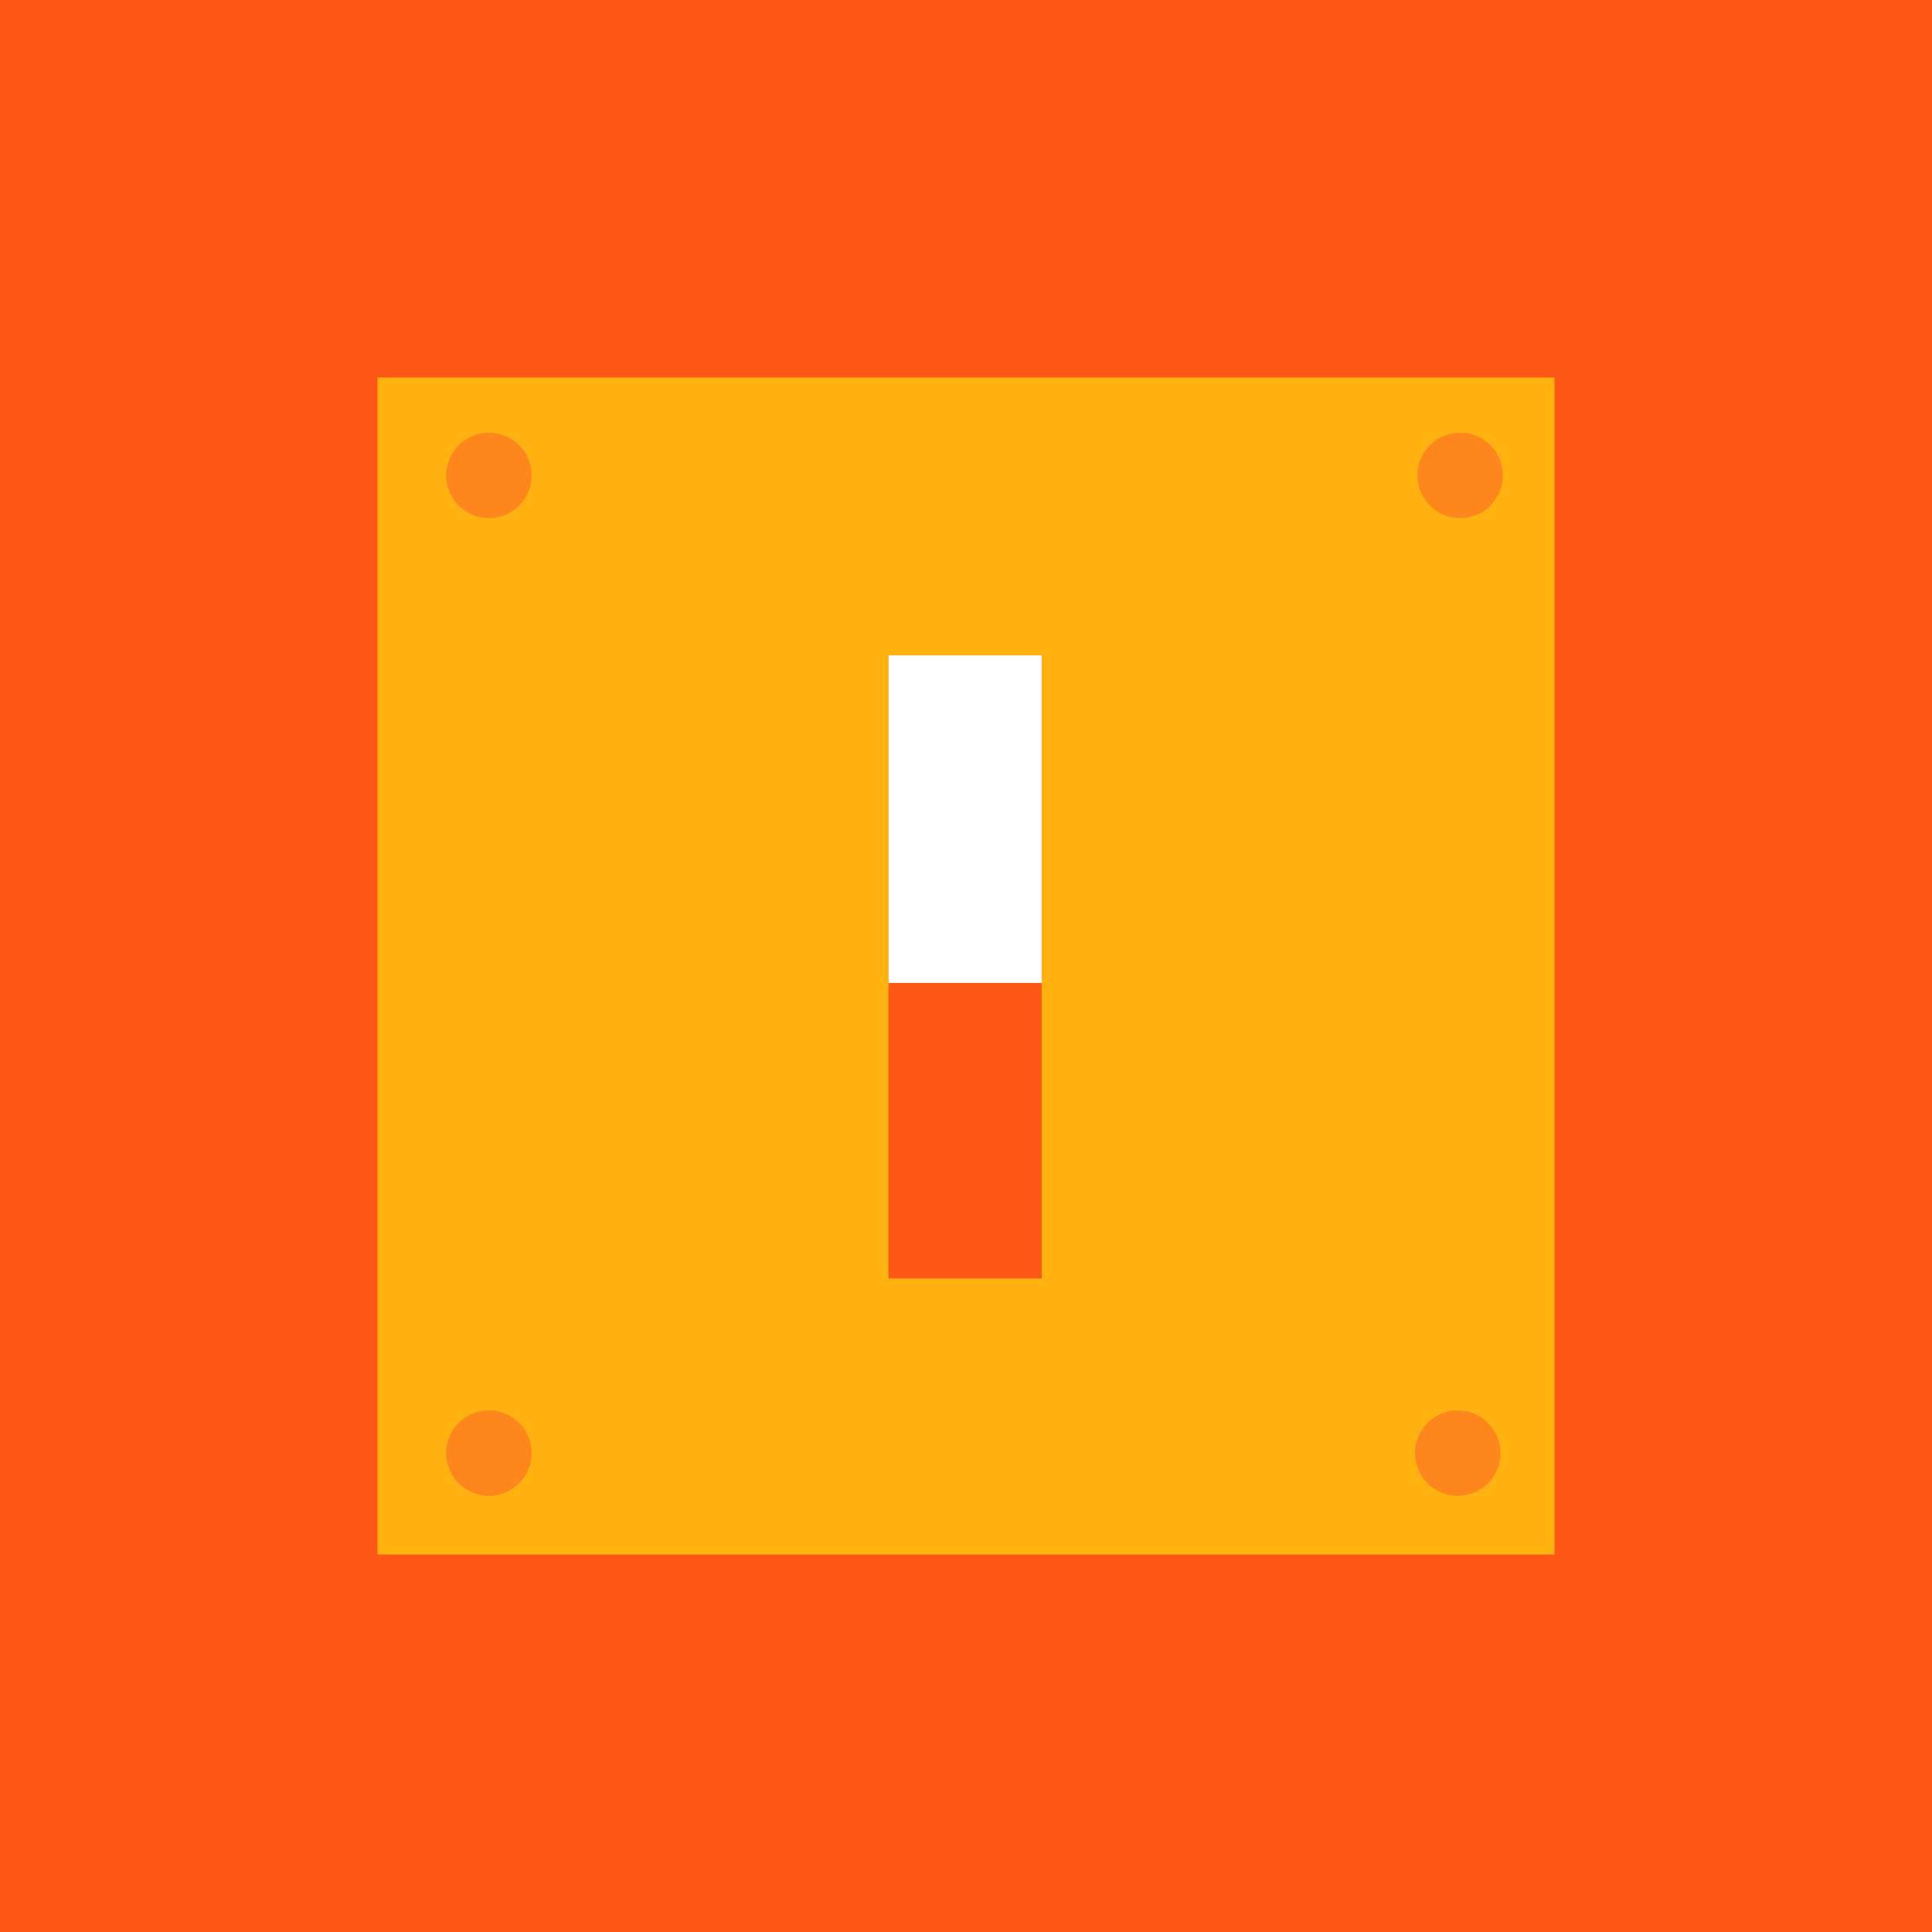 <svg width="966" height="966" viewBox="0 0 966 966" fill="none" xmlns="http://www.w3.org/2000/svg">
<rect width="966" height="966" fill="white"/>
<rect width="966" height="966" fill="#FE5716"/>
<rect x="188.75" y="188.751" width="588.503" height="588.503" fill="#FFB210"/>
<rect x="444.27" y="327.641" width="76.568" height="311.613" fill="#FE5716"/>
<rect x="444.27" y="327.641" width="76.568" height="163.819" fill="white"/>
<circle cx="730.066" cy="237.718" r="21.368" fill="#FF861D"/>
<circle cx="244.433" cy="237.718" r="21.368" fill="#FF861D"/>
<circle cx="244.433" cy="726.548" r="21.368" fill="#FF861D"/>
<circle cx="728.881" cy="726.548" r="21.368" fill="#FF861D"/>
</svg>
